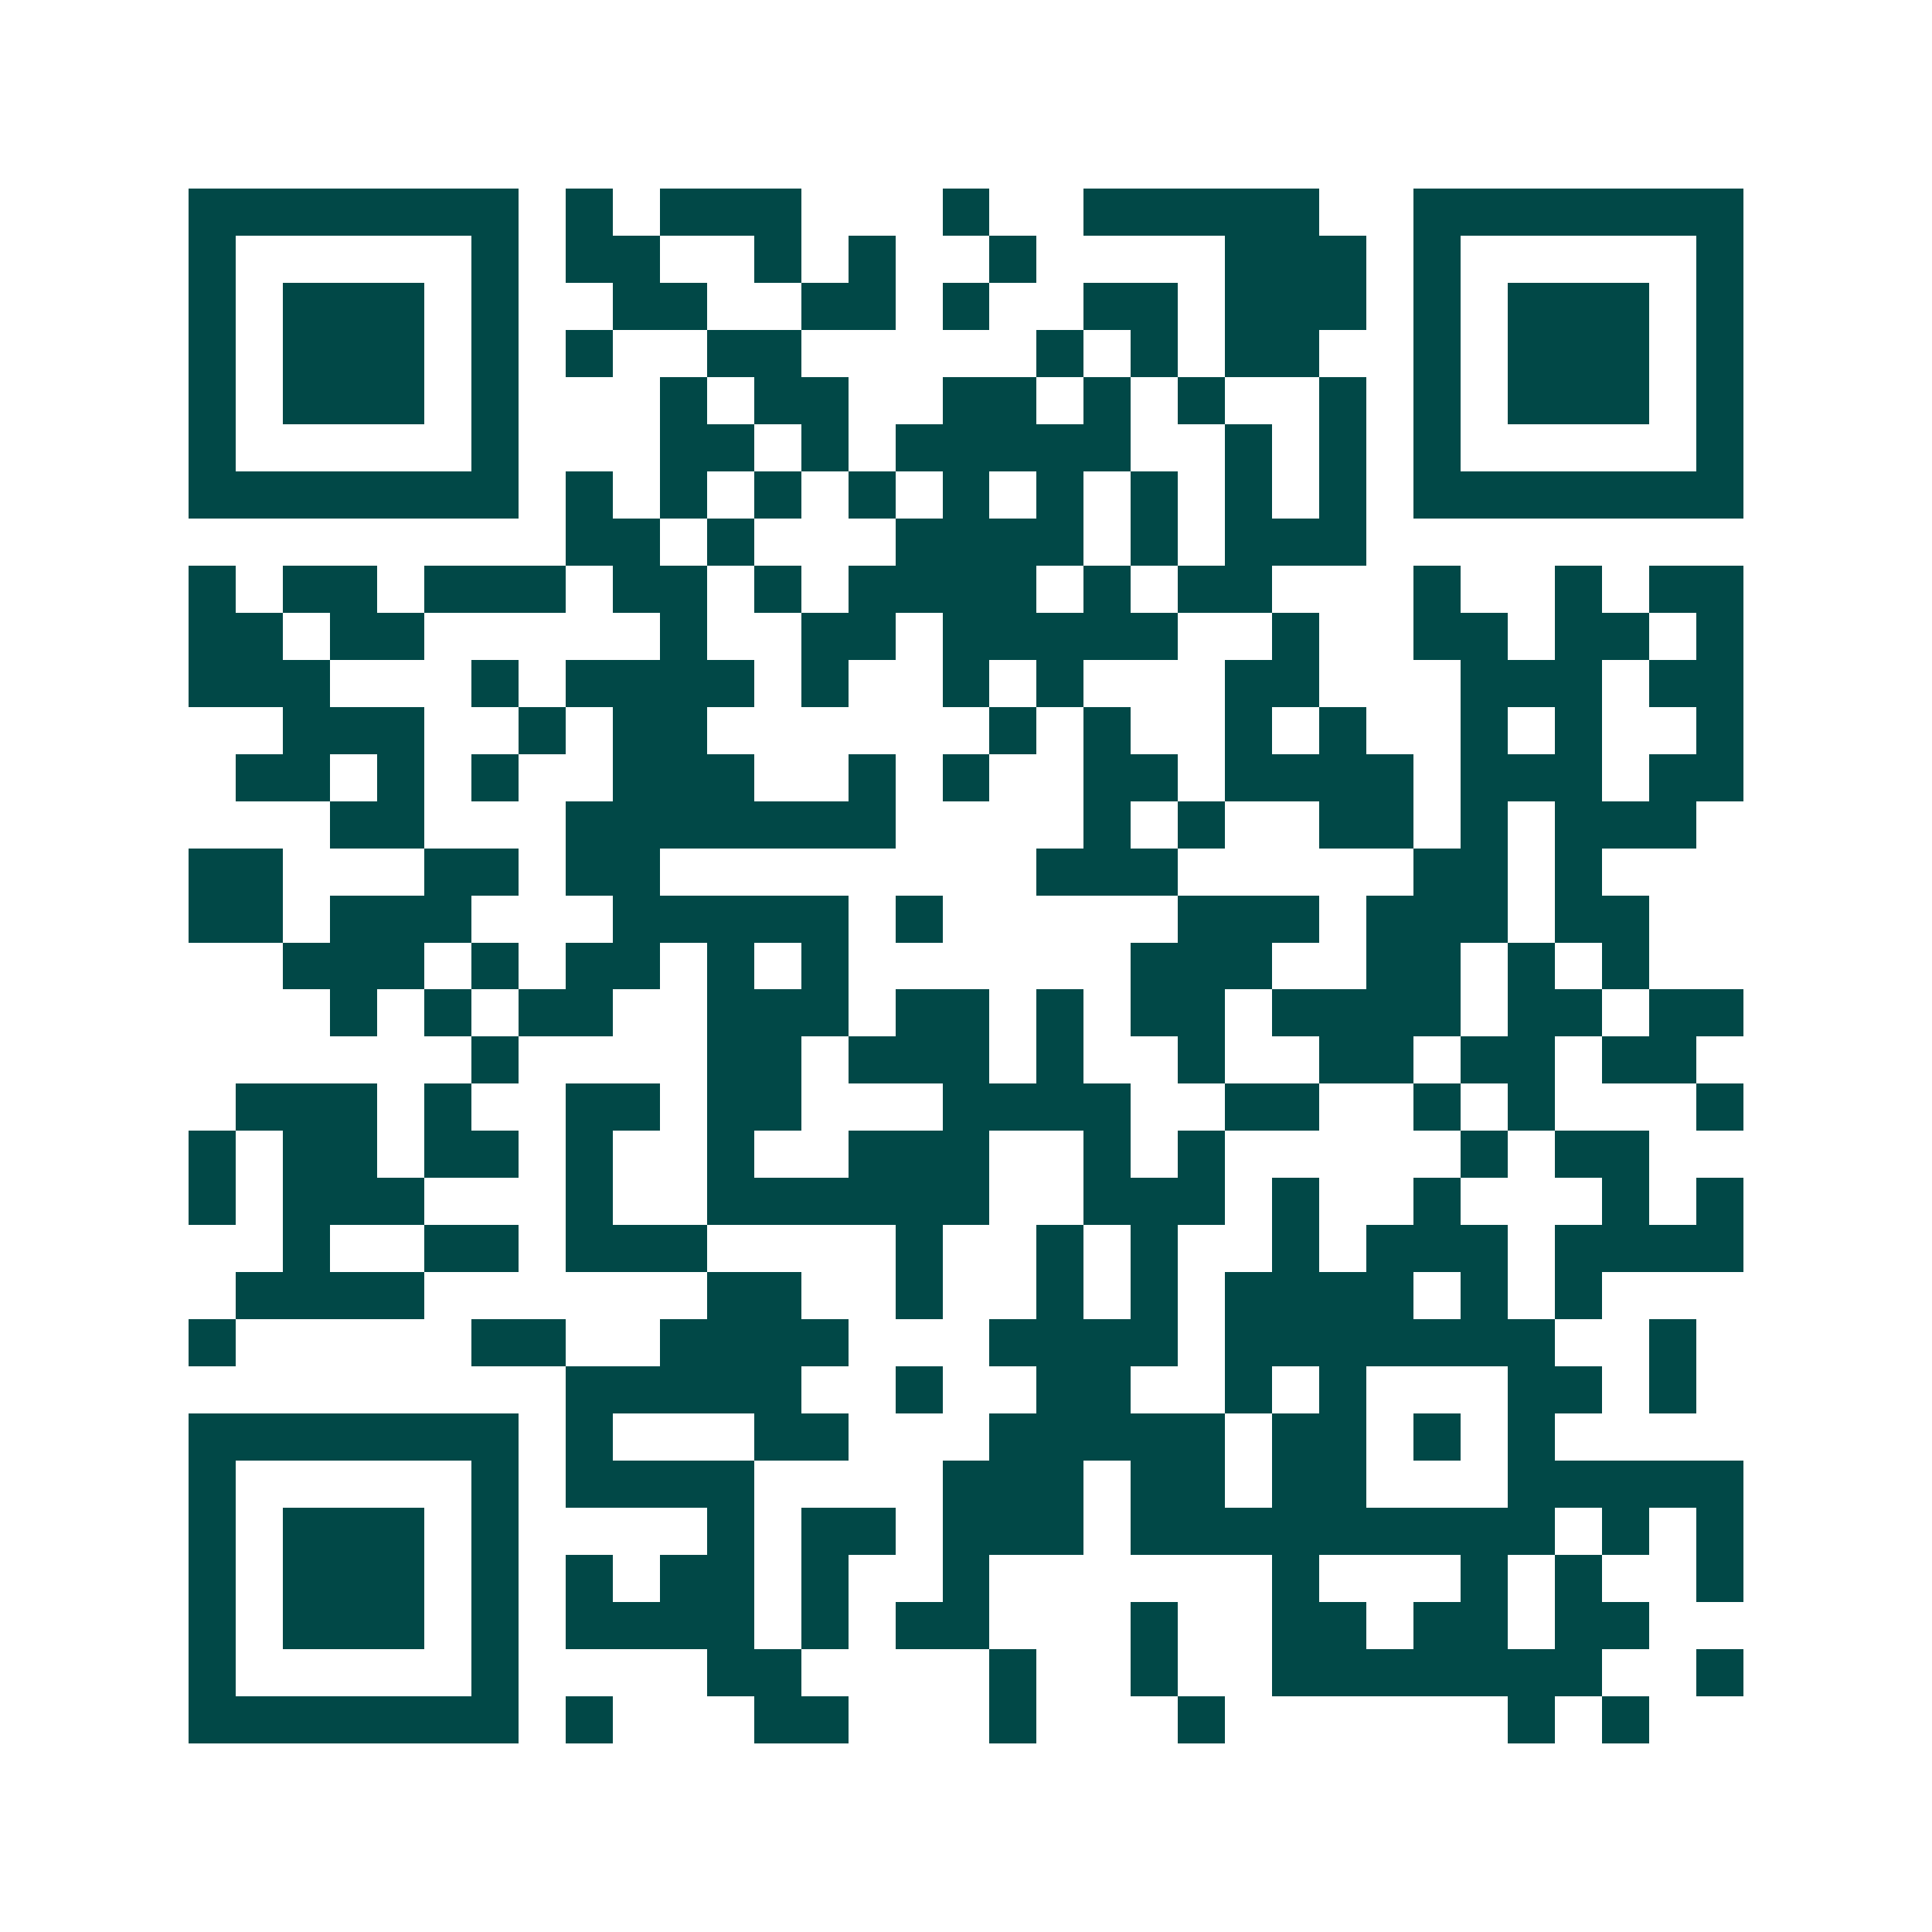 <svg xmlns="http://www.w3.org/2000/svg" width="200" height="200" viewBox="0 0 41 41" shape-rendering="crispEdges"><path fill="#ffffff" d="M0 0h41v41H0z"/><path stroke="#014847" d="M4 4.5h7m1 0h1m1 0h3m3 0h1m2 0h5m2 0h7M4 5.5h1m5 0h1m1 0h2m2 0h1m1 0h1m2 0h1m4 0h3m1 0h1m5 0h1M4 6.5h1m1 0h3m1 0h1m2 0h2m2 0h2m1 0h1m2 0h2m1 0h3m1 0h1m1 0h3m1 0h1M4 7.5h1m1 0h3m1 0h1m1 0h1m2 0h2m5 0h1m1 0h1m1 0h2m2 0h1m1 0h3m1 0h1M4 8.5h1m1 0h3m1 0h1m3 0h1m1 0h2m2 0h2m1 0h1m1 0h1m2 0h1m1 0h1m1 0h3m1 0h1M4 9.5h1m5 0h1m3 0h2m1 0h1m1 0h5m2 0h1m1 0h1m1 0h1m5 0h1M4 10.5h7m1 0h1m1 0h1m1 0h1m1 0h1m1 0h1m1 0h1m1 0h1m1 0h1m1 0h1m1 0h7M12 11.5h2m1 0h1m3 0h4m1 0h1m1 0h3M4 12.5h1m1 0h2m1 0h3m1 0h2m1 0h1m1 0h4m1 0h1m1 0h2m3 0h1m2 0h1m1 0h2M4 13.5h2m1 0h2m5 0h1m2 0h2m1 0h5m2 0h1m2 0h2m1 0h2m1 0h1M4 14.5h3m3 0h1m1 0h4m1 0h1m2 0h1m1 0h1m3 0h2m3 0h3m1 0h2M6 15.5h3m2 0h1m1 0h2m6 0h1m1 0h1m2 0h1m1 0h1m2 0h1m1 0h1m2 0h1M5 16.5h2m1 0h1m1 0h1m2 0h3m2 0h1m1 0h1m2 0h2m1 0h4m1 0h3m1 0h2M7 17.5h2m3 0h7m4 0h1m1 0h1m2 0h2m1 0h1m1 0h3M4 18.5h2m3 0h2m1 0h2m8 0h3m5 0h2m1 0h1M4 19.5h2m1 0h3m3 0h5m1 0h1m5 0h3m1 0h3m1 0h2M6 20.5h3m1 0h1m1 0h2m1 0h1m1 0h1m6 0h3m2 0h2m1 0h1m1 0h1M7 21.5h1m1 0h1m1 0h2m2 0h3m1 0h2m1 0h1m1 0h2m1 0h4m1 0h2m1 0h2M10 22.5h1m4 0h2m1 0h3m1 0h1m2 0h1m2 0h2m1 0h2m1 0h2M5 23.5h3m1 0h1m2 0h2m1 0h2m3 0h4m2 0h2m2 0h1m1 0h1m3 0h1M4 24.5h1m1 0h2m1 0h2m1 0h1m2 0h1m2 0h3m2 0h1m1 0h1m5 0h1m1 0h2M4 25.5h1m1 0h3m3 0h1m2 0h6m2 0h3m1 0h1m2 0h1m3 0h1m1 0h1M6 26.5h1m2 0h2m1 0h3m4 0h1m2 0h1m1 0h1m2 0h1m1 0h3m1 0h4M5 27.5h4m6 0h2m2 0h1m2 0h1m1 0h1m1 0h4m1 0h1m1 0h1M4 28.5h1m5 0h2m2 0h4m3 0h4m1 0h7m2 0h1M12 29.5h5m2 0h1m2 0h2m2 0h1m1 0h1m3 0h2m1 0h1M4 30.5h7m1 0h1m3 0h2m3 0h5m1 0h2m1 0h1m1 0h1M4 31.5h1m5 0h1m1 0h4m4 0h3m1 0h2m1 0h2m3 0h5M4 32.5h1m1 0h3m1 0h1m4 0h1m1 0h2m1 0h3m1 0h9m1 0h1m1 0h1M4 33.5h1m1 0h3m1 0h1m1 0h1m1 0h2m1 0h1m2 0h1m6 0h1m3 0h1m1 0h1m2 0h1M4 34.5h1m1 0h3m1 0h1m1 0h4m1 0h1m1 0h2m3 0h1m2 0h2m1 0h2m1 0h2M4 35.5h1m5 0h1m4 0h2m4 0h1m2 0h1m2 0h7m2 0h1M4 36.5h7m1 0h1m3 0h2m3 0h1m3 0h1m6 0h1m1 0h1"/></svg>
